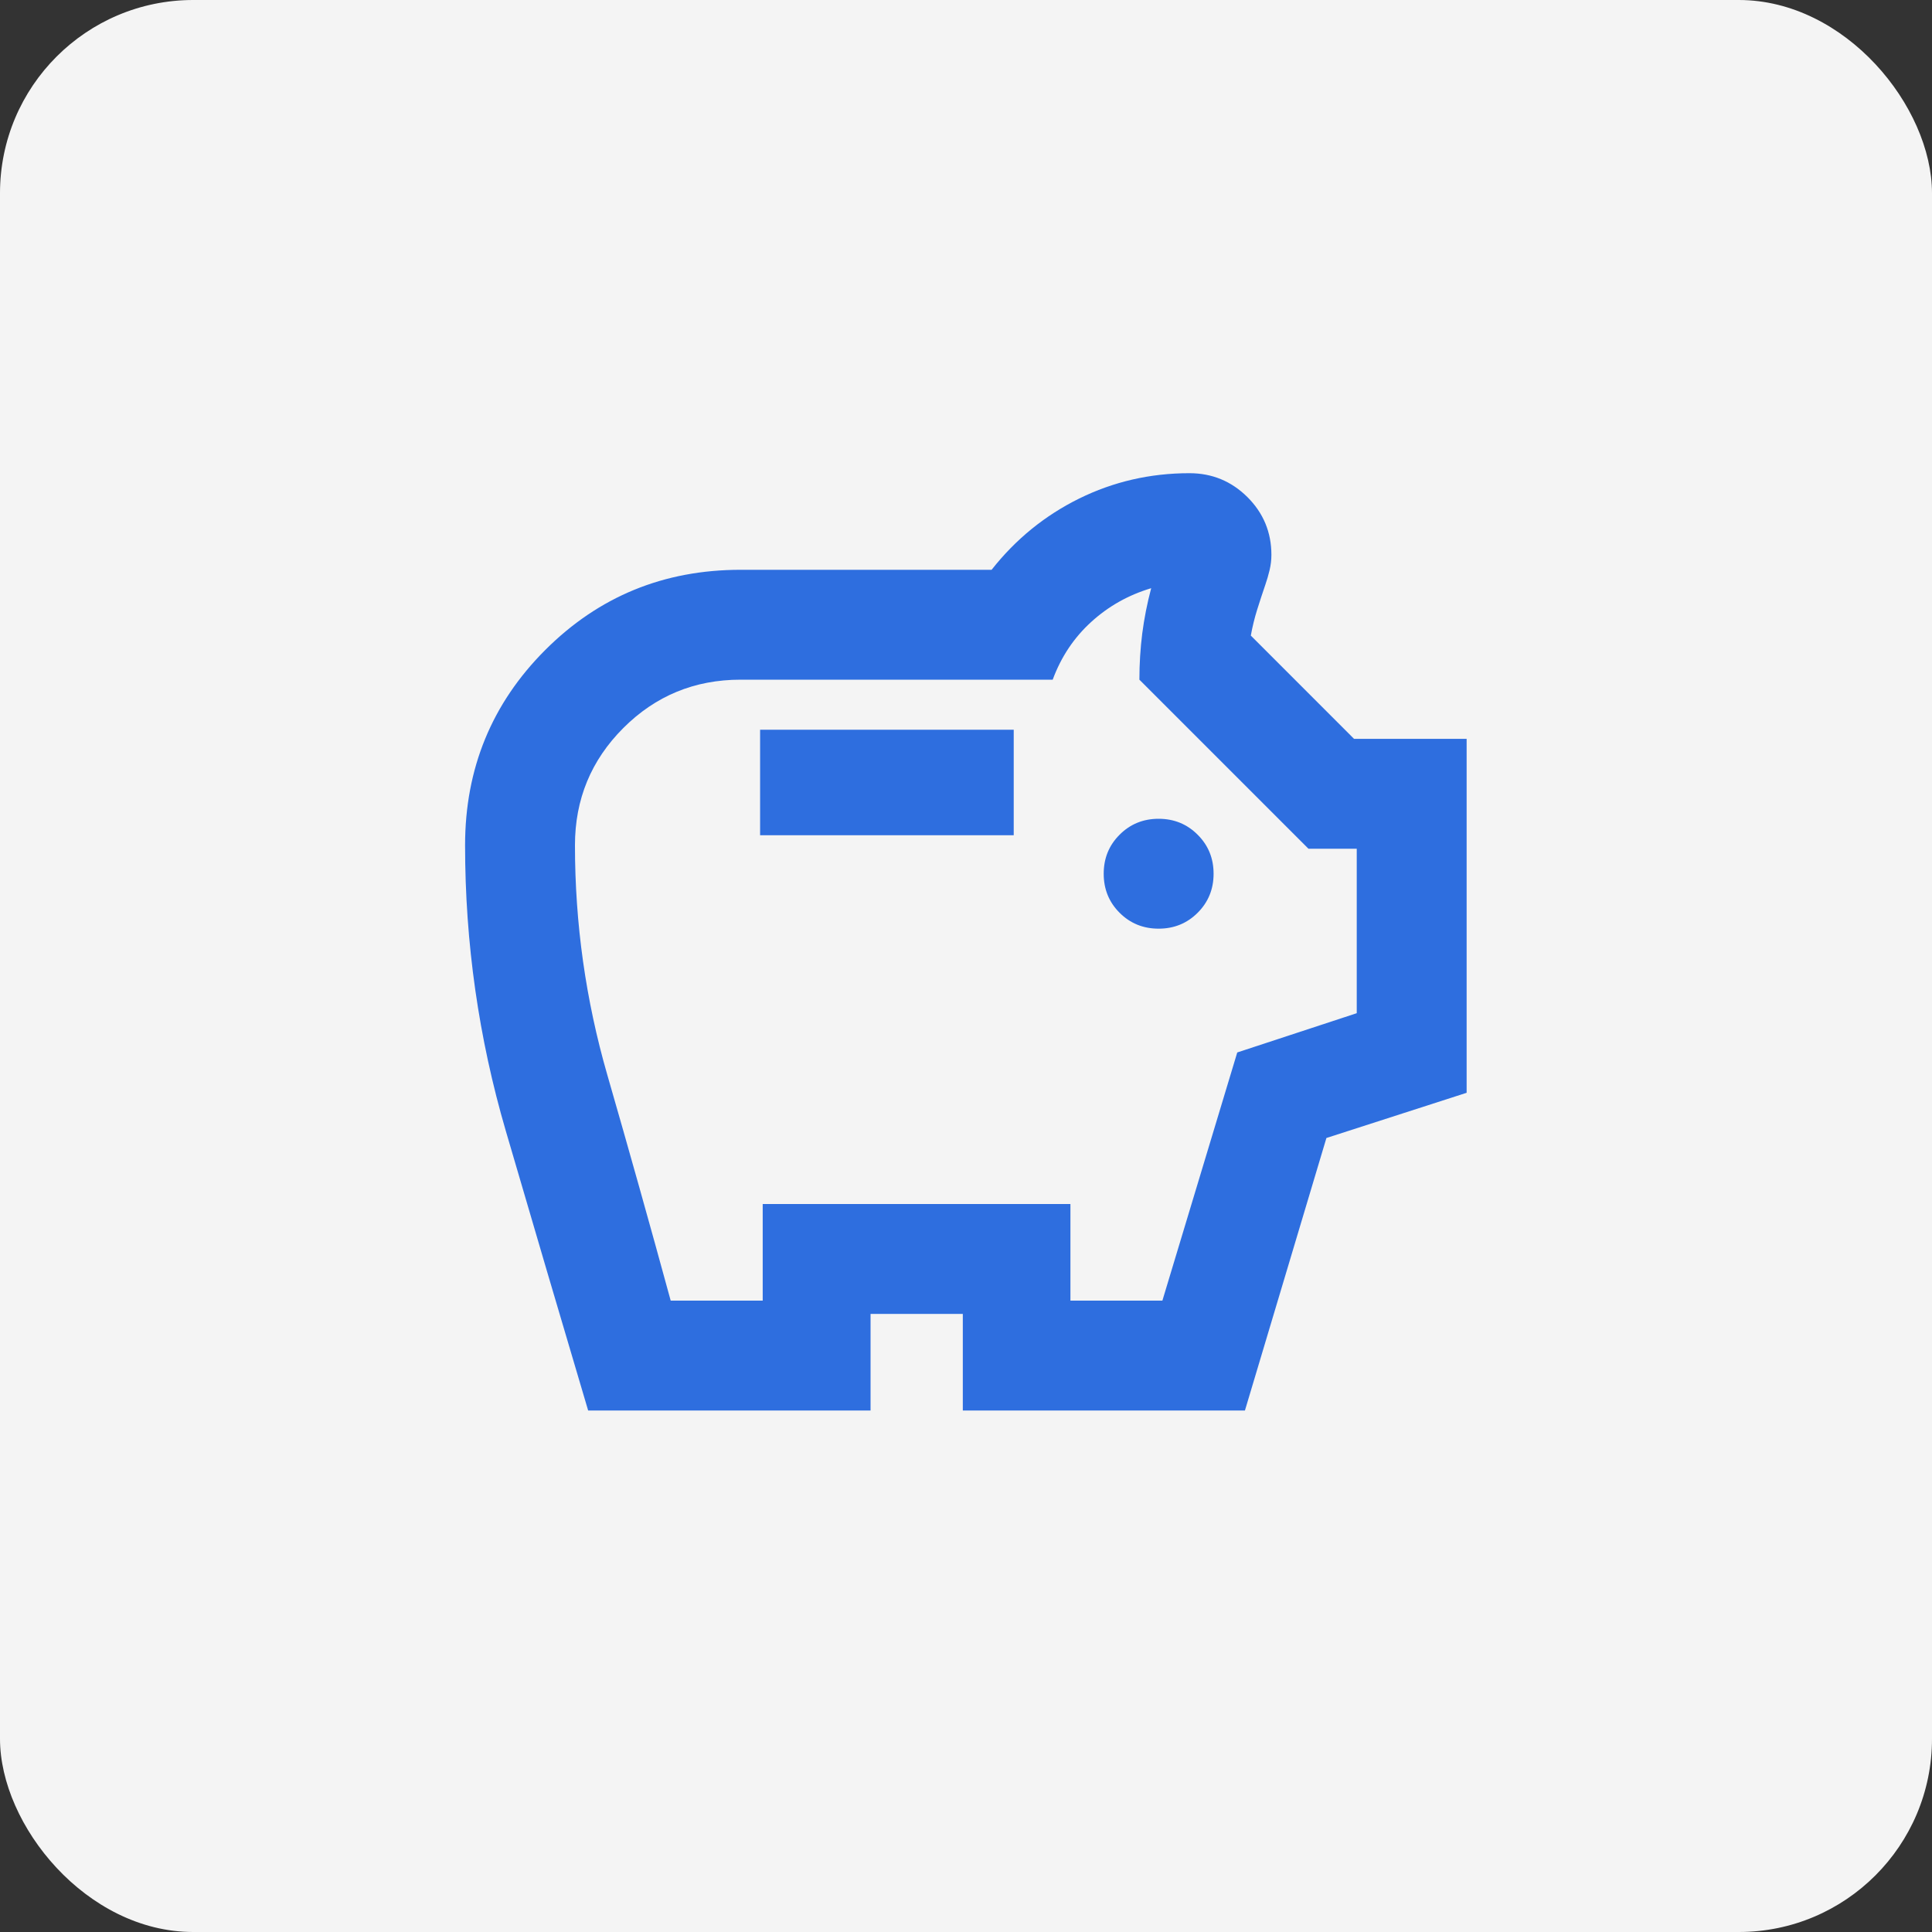 <svg width="40" height="40" viewBox="0 0 40 40" fill="none" xmlns="http://www.w3.org/2000/svg">
<rect x="0" y="0" width="40" height="40" fill="#333333" stroke="none"/>
<rect width="40" height="40" rx="4" fill="#F4F4F4"/>
<g clip-path="url(#clip0_3194_6187)">
<path d="M23.988 19.227C24.307 19.227 24.577 19.117 24.796 18.898C25.016 18.678 25.126 18.409 25.126 18.09C25.126 17.77 25.016 17.501 24.796 17.282C24.577 17.062 24.307 16.952 23.988 16.952C23.669 16.952 23.399 17.062 23.18 17.282C22.96 17.501 22.851 17.77 22.851 18.09C22.851 18.409 22.96 18.678 23.18 18.898C23.399 19.117 23.669 19.227 23.988 19.227ZM15.737 17.293H20.988V15.108H15.737V17.293ZM12.177 29.203C11.603 27.267 11.034 25.338 10.472 23.414C9.91 21.491 9.629 19.519 9.629 17.5C9.629 15.911 10.183 14.563 11.289 13.457C12.396 12.35 13.743 11.797 15.333 11.797H20.53C21.029 11.163 21.634 10.672 22.343 10.322C23.053 9.972 23.814 9.797 24.626 9.797C25.094 9.797 25.494 9.962 25.826 10.291C26.157 10.621 26.323 11.02 26.323 11.488C26.323 11.596 26.31 11.702 26.285 11.806C26.26 11.91 26.231 12.01 26.198 12.105C26.139 12.276 26.083 12.449 26.028 12.623C25.974 12.796 25.93 12.975 25.897 13.159L28.034 15.297H30.365V22.625L27.462 23.561L25.775 29.203H19.934V27.203H18.024V29.203H12.177ZM13.886 26.928H15.791V24.928H22.162V26.928H24.066L25.616 21.79L28.09 20.977V17.572H27.09L23.59 14.072C23.59 13.742 23.61 13.424 23.649 13.115C23.689 12.807 23.75 12.494 23.834 12.178C23.362 12.319 22.948 12.552 22.592 12.877C22.235 13.202 21.969 13.6 21.795 14.072H15.333C14.382 14.072 13.573 14.405 12.905 15.073C12.238 15.74 11.904 16.549 11.904 17.5C11.904 19.121 12.127 20.705 12.573 22.252C13.019 23.798 13.457 25.357 13.886 26.928Z" fill="#2E6EDF"/>
</g>
<defs>
<clipPath id="clip0_3194_6187">
<rect width="24" height="24" fill="white" transform="translate(8 8)"/>
</clipPath>
</defs>
</svg>

